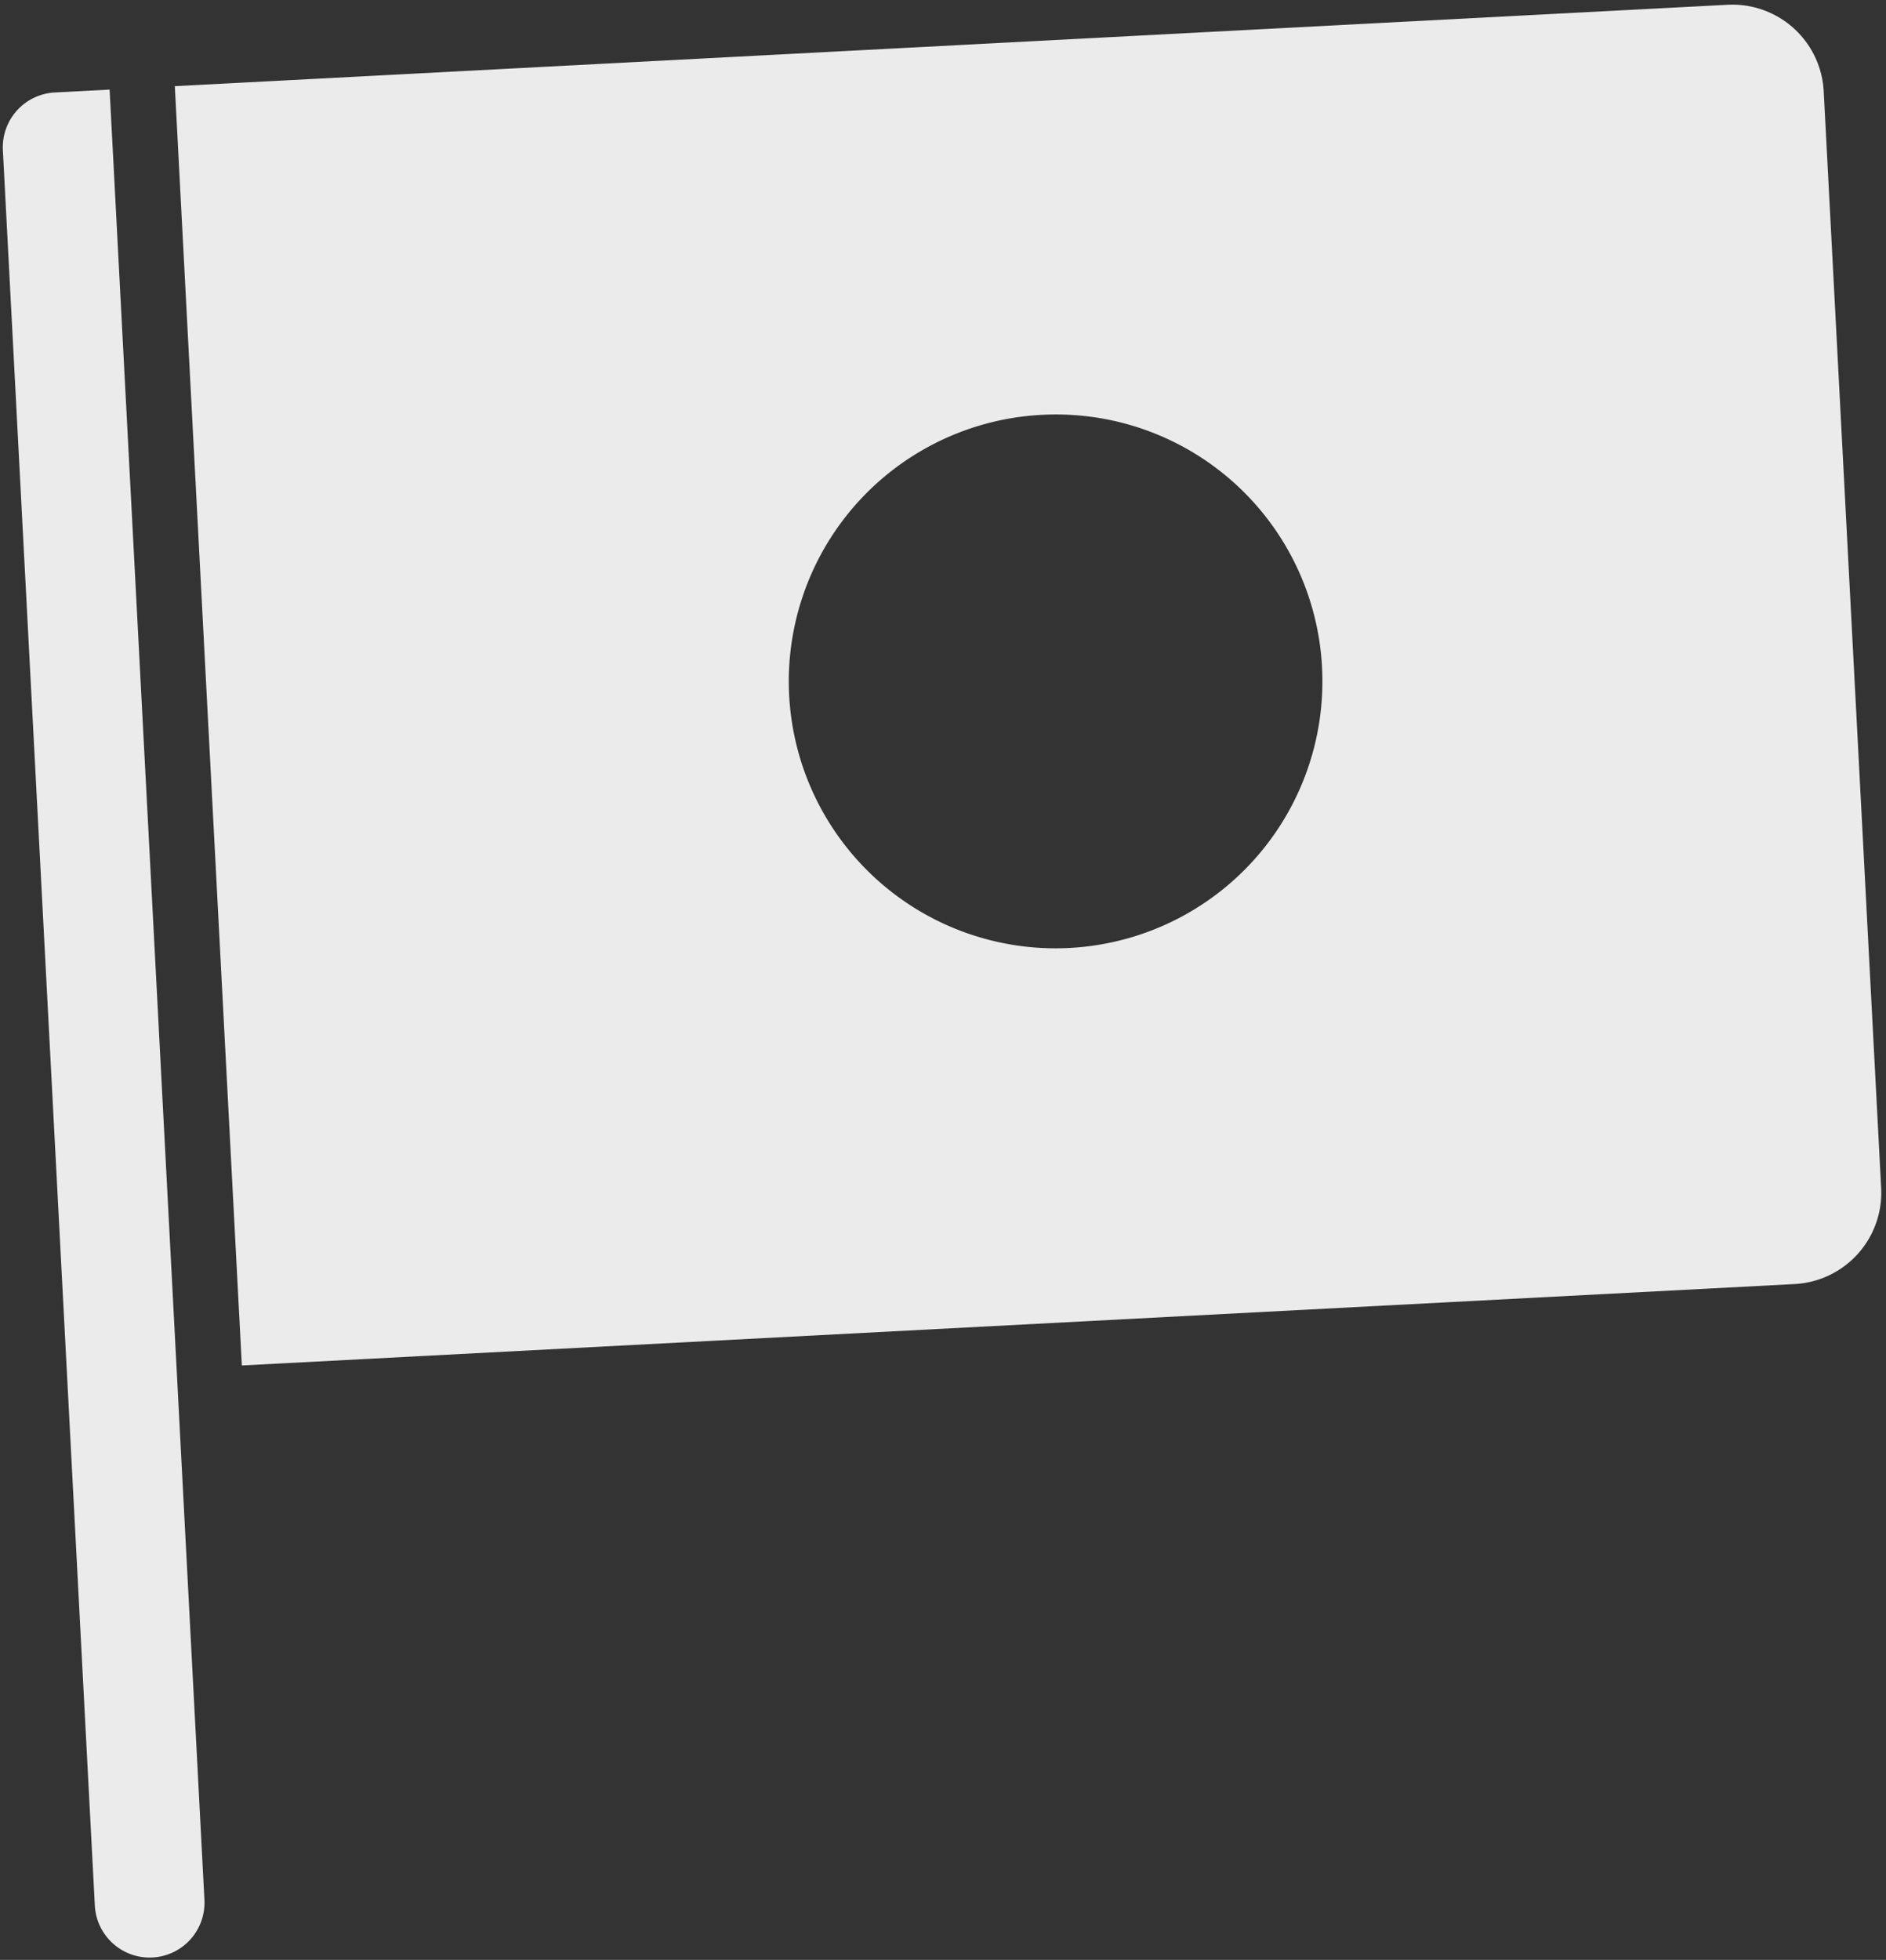 <svg xmlns="http://www.w3.org/2000/svg" width="20.62" height="21.419" viewBox="0 0 20.62 21.419">
  <rect x="0" y="0" width="20.62" height="21.419" fill="#333333" stroke="none"/>
  <g id="answer_japan" transform="translate(0 1.042) rotate(-3)" opacity="0.901">
    <path id="パス_76696" data-name="パス 76696" d="M0,.6v19.21a.6.6,0,0,0,1.2,0V0H.6A.6.6,0,0,0,0,.6Zm0,0" transform="translate(0 0)" fill="#fff"/>
    <path id="前面オブジェクトで型抜き_1" data-name="前面オブジェクトで型抜き 1" d="M17,14H0V0H17a1,1,0,0,1,1,1V13A1,1,0,0,1,17,14ZM9.29,4.083A2.917,2.917,0,1,0,12.193,7,2.913,2.913,0,0,0,9.29,4.083Z" transform="translate(1.914)" fill="#fff"/>
  </g>
</svg>
